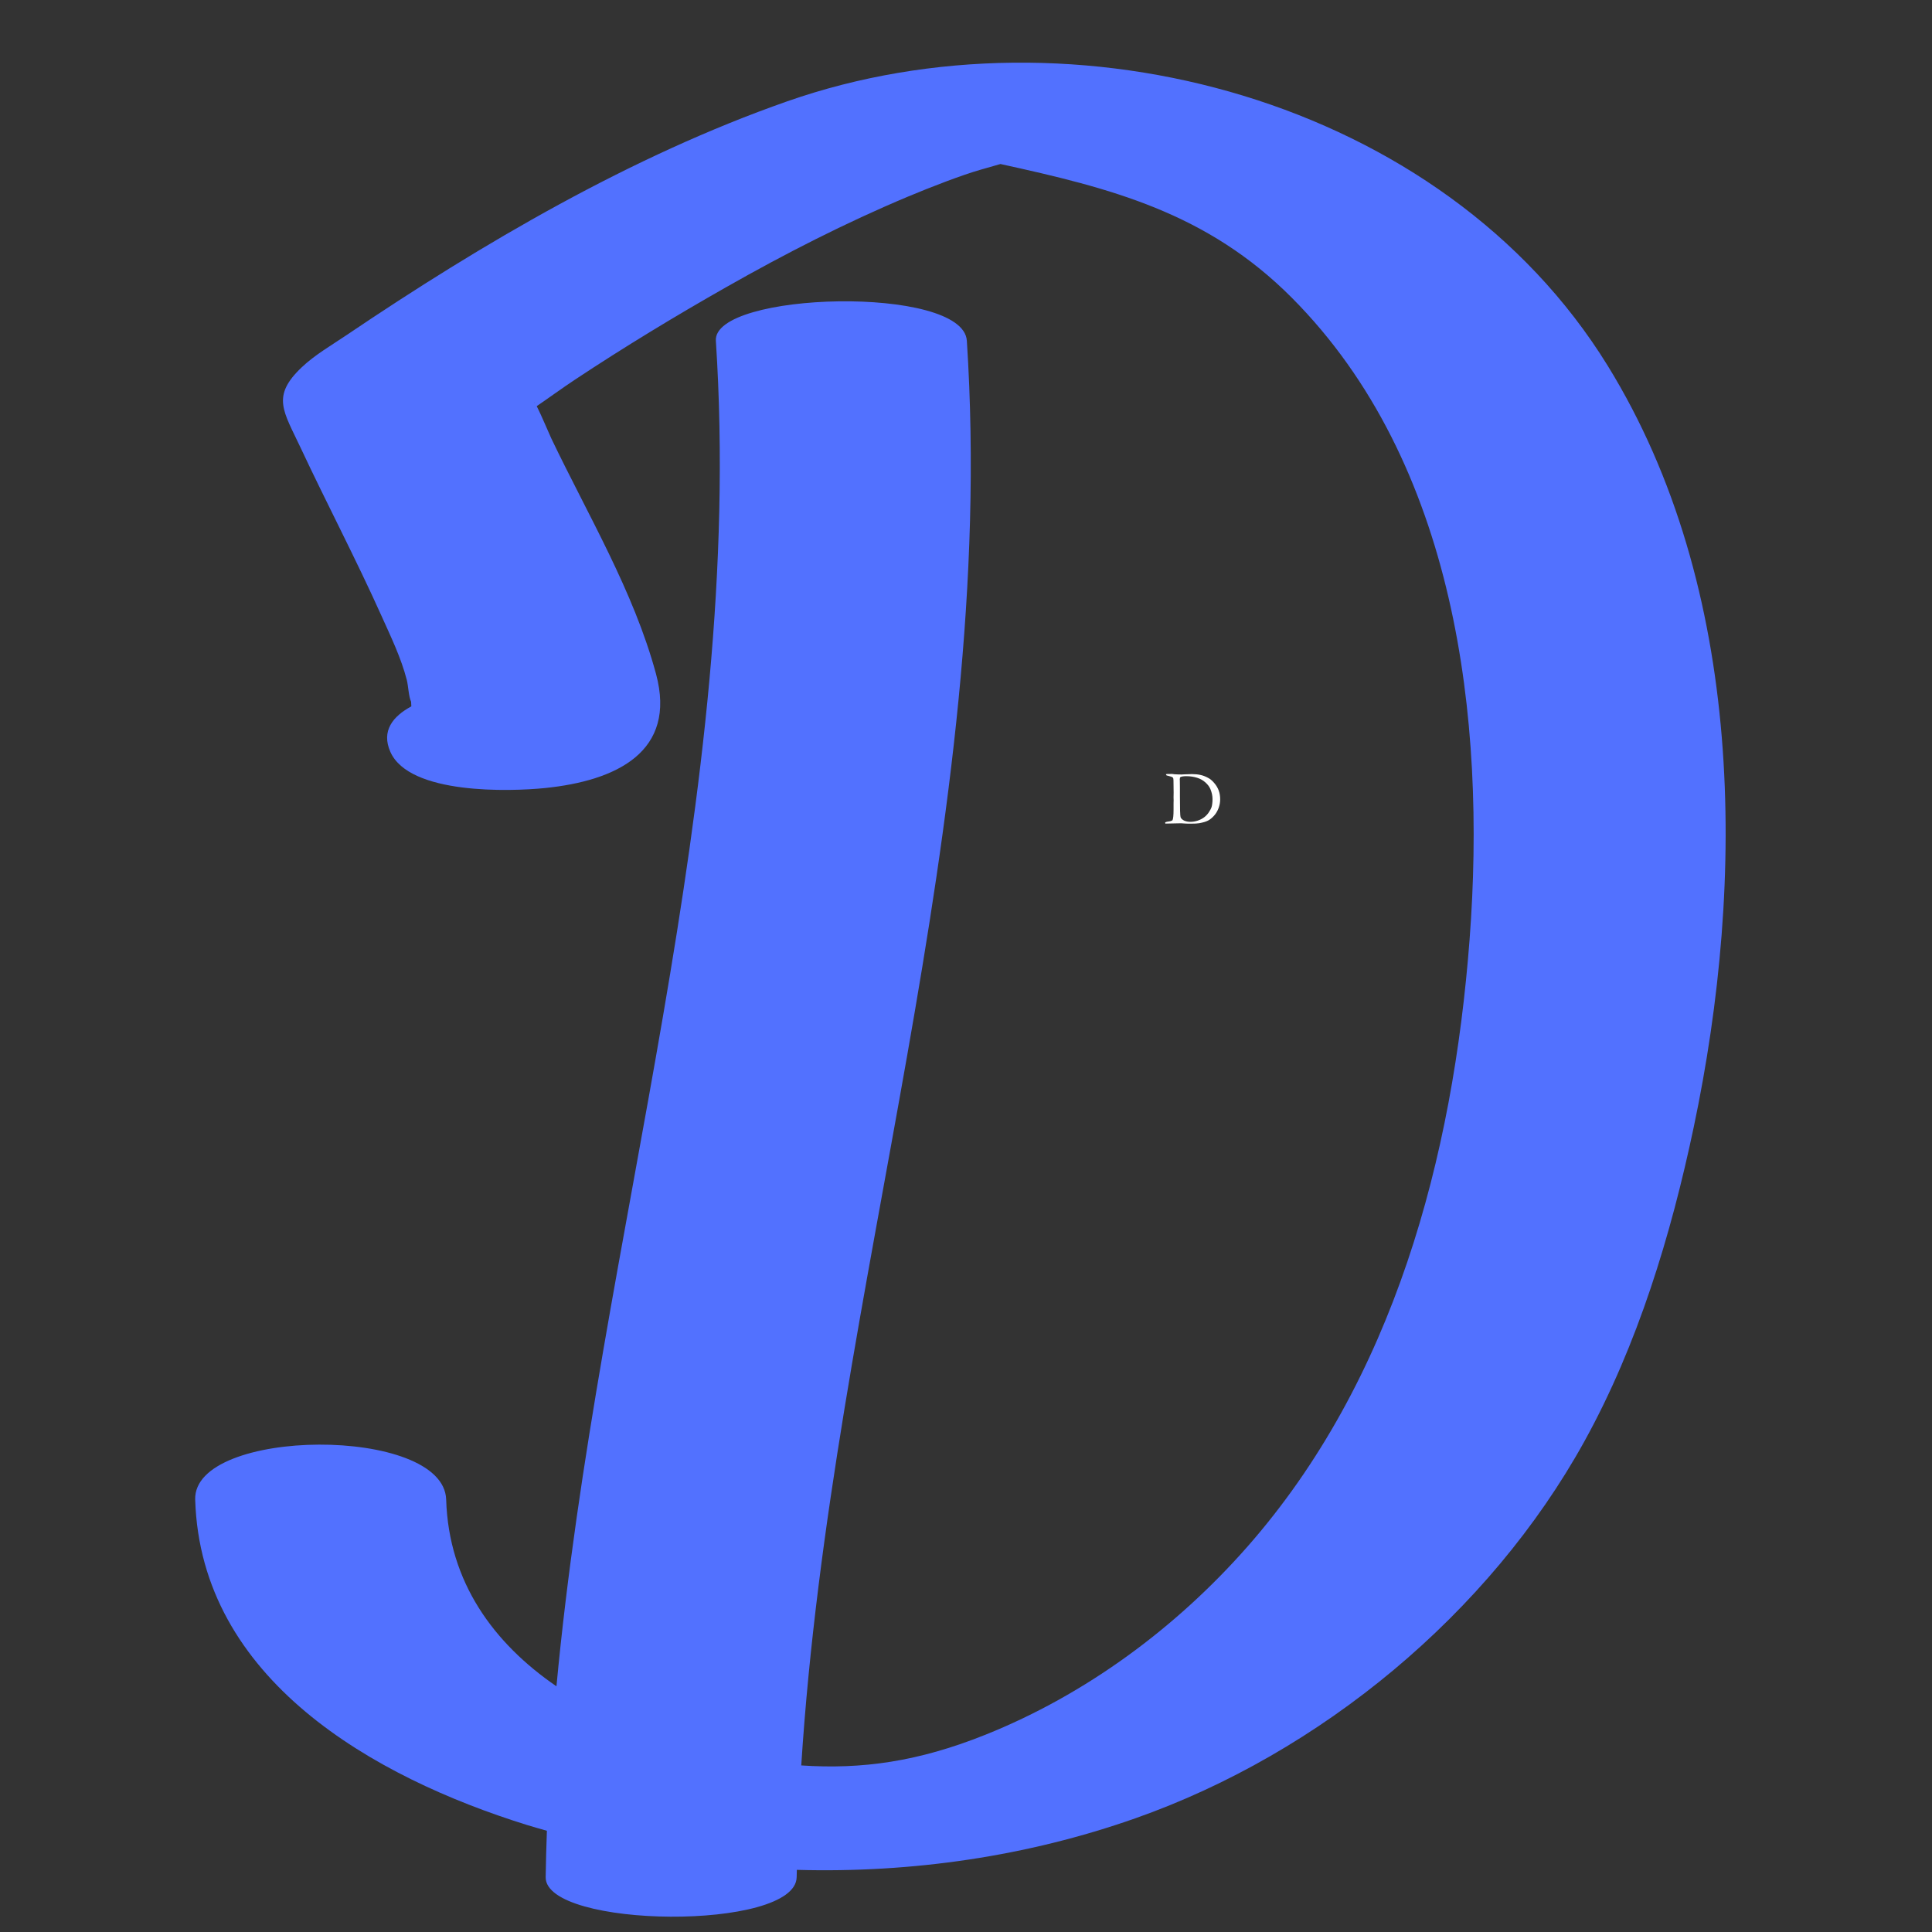<svg xmlns="http://www.w3.org/2000/svg" xmlns:xlink="http://www.w3.org/1999/xlink" width="500" zoomAndPan="magnify" viewBox="0 0 375 375" height="500" preserveAspectRatio="xMidYMid meet" version="1.0"><rect x="0" y="0" width="375" height="375" fill="#333333" stroke="none"/><defs><g/><clipPath id="b9ecf4382f"><path d="M 37.5 12 L 335 12 L 335 373 L 37.5 373 Z M 37.5 12 " clip-rule="nonzero"/></clipPath></defs><g clip-path="url(#b9ecf4382f)"><path fill="#5271ff" d="M 328.742 218.828 C 324.336 239.723 317.906 260.98 307.539 279.75 C 289.059 313.199 256.316 340.273 220.375 352.93 C 199.352 360.336 176.969 363.566 154.668 362.938 C 154.66 363.406 154.637 363.879 154.633 364.348 C 154.469 374.859 105.762 374.316 105.914 364.348 C 105.961 361.344 106.043 358.348 106.152 355.352 C 104.836 354.973 103.52 354.613 102.215 354.207 C 72.539 344.957 38.945 325.996 37.887 291.074 C 37.461 277.035 86.164 276.652 86.602 291.074 C 87.09 307.129 95.879 319 108.008 327.309 C 116.176 239.934 144.719 154.605 138.949 66.141 C 138.328 56.605 186.957 55.273 187.664 66.141 C 193.77 159.781 161.449 249.91 155.523 342.668 C 167.312 343.461 178.215 341.941 191.262 336.715 C 210.711 328.926 228.211 316 242.031 300.312 C 270.539 267.957 282.039 224.578 285.246 182.355 C 288.504 139.477 282.586 89.797 250.773 57.824 C 234.25 41.215 215.48 36.492 194.188 31.836 C 192.883 32.211 190.953 32.766 190.383 32.926 C 186.723 33.965 180.742 36.273 176.203 38.176 C 164.094 43.254 152.379 49.25 140.969 55.73 C 130.973 61.406 121.129 67.375 111.547 73.727 C 109.062 75.375 106.645 77.152 104.18 78.832 C 105.012 80.441 106.652 84.359 107.016 85.117 C 114.121 99.969 123 114.789 127.328 130.789 C 131.422 145.941 119.621 151.559 105.73 152.965 C 99.062 153.637 79.473 154.289 75.77 145.938 C 73.957 141.852 76.277 139.027 79.84 137.105 C 79.824 136.801 79.809 136.5 79.793 136.199 C 79.316 135.215 79.258 133.148 78.961 131.988 C 77.855 127.676 75.844 123.543 74.027 119.496 C 69.094 108.512 63.48 97.848 58.367 86.945 C 54.996 79.754 52.625 76.941 58.551 71.305 C 61.086 68.891 64.363 67.004 67.25 65.055 C 93.688 47.199 122.594 30.254 152.773 19.676 C 208.496 0.145 280.102 19.184 312.047 70.973 C 338.676 114.148 338.902 170.641 328.742 218.828 Z M 103.809 78.219 C 103.824 78.164 103.812 78.121 103.723 78.113 C 103.738 78.113 103.781 78.191 103.809 78.219 Z M 194.141 31.824 C 194.125 31.828 194.121 31.828 194.105 31.832 C 194.117 31.832 194.125 31.828 194.141 31.824 Z M 194.141 31.824 " fill-opacity="1" fill-rule="nonzero"/></g><g fill="#ffffff" fill-opacity="1"><g transform="translate(226.005, 159.75)"><g><path d="M 0.172 -0.141 C 0.359 -0.223 0.57 -0.273 0.812 -0.297 C 1.156 -0.336 1.41 -0.422 1.578 -0.547 C 1.711 -0.816 1.781 -1.5 1.781 -2.594 L 1.781 -3.75 L 1.797 -4.453 L 1.781 -4.969 L 1.797 -5.906 L 1.766 -8.297 C 1.766 -8.555 1.727 -8.727 1.656 -8.812 C 1.539 -8.938 1.242 -9.051 0.766 -9.156 C 0.566 -9.195 0.441 -9.234 0.391 -9.266 C 0.348 -9.305 0.32 -9.379 0.312 -9.484 C 0.426 -9.504 0.504 -9.516 0.547 -9.516 L 1.062 -9.516 L 1.344 -9.531 C 1.52 -9.531 1.719 -9.508 1.938 -9.469 C 2.383 -9.438 2.848 -9.422 3.328 -9.422 C 3.461 -9.422 3.656 -9.43 3.906 -9.453 C 4.582 -9.484 5.066 -9.5 5.359 -9.5 C 5.953 -9.5 6.508 -9.441 7.031 -9.328 C 7.562 -9.211 8.102 -8.992 8.656 -8.672 C 9 -8.473 9.352 -8.156 9.719 -7.719 C 10.082 -7.289 10.359 -6.82 10.547 -6.312 C 10.734 -5.801 10.828 -5.227 10.828 -4.594 C 10.828 -4.02 10.723 -3.453 10.516 -2.891 C 10.305 -2.328 10.016 -1.836 9.641 -1.422 C 9.273 -1.016 8.898 -0.707 8.516 -0.5 C 8.141 -0.289 7.562 -0.113 6.781 0.031 C 6.457 0.094 5.879 0.125 5.047 0.125 C 4.492 0.125 4.047 0.109 3.703 0.078 C 3.566 0.055 3.422 0.047 3.266 0.047 C 3.234 0.047 3.203 0.047 3.172 0.047 L 0.188 0.109 L 0.172 0.047 C 0.16 0.016 0.156 -0.008 0.156 -0.031 Z M 3.906 -0.438 C 4.27 -0.301 4.645 -0.234 5.031 -0.234 C 5.52 -0.234 6 -0.312 6.469 -0.469 C 6.945 -0.625 7.367 -0.844 7.734 -1.125 C 8.098 -1.406 8.395 -1.723 8.625 -2.078 C 8.863 -2.43 9.035 -2.75 9.141 -3.031 C 9.273 -3.445 9.344 -3.988 9.344 -4.656 C 9.344 -5.289 9.207 -5.93 8.938 -6.578 C 8.75 -7.035 8.422 -7.473 7.953 -7.891 C 7.492 -8.305 6.945 -8.609 6.312 -8.797 C 5.676 -8.992 4.988 -9.094 4.25 -9.094 C 3.738 -9.094 3.363 -9.035 3.125 -8.922 C 3.094 -8.891 3.062 -8.852 3.031 -8.812 C 3 -8.695 2.984 -8.586 2.984 -8.484 C 2.984 -8.422 2.988 -8.344 3 -8.25 C 3.008 -7.688 3.016 -7.234 3.016 -6.891 L 3.016 -5.234 C 3.016 -2.785 3.055 -1.422 3.141 -1.141 C 3.234 -0.867 3.488 -0.633 3.906 -0.438 Z M 3.906 -0.438 "/></g></g></g></svg>